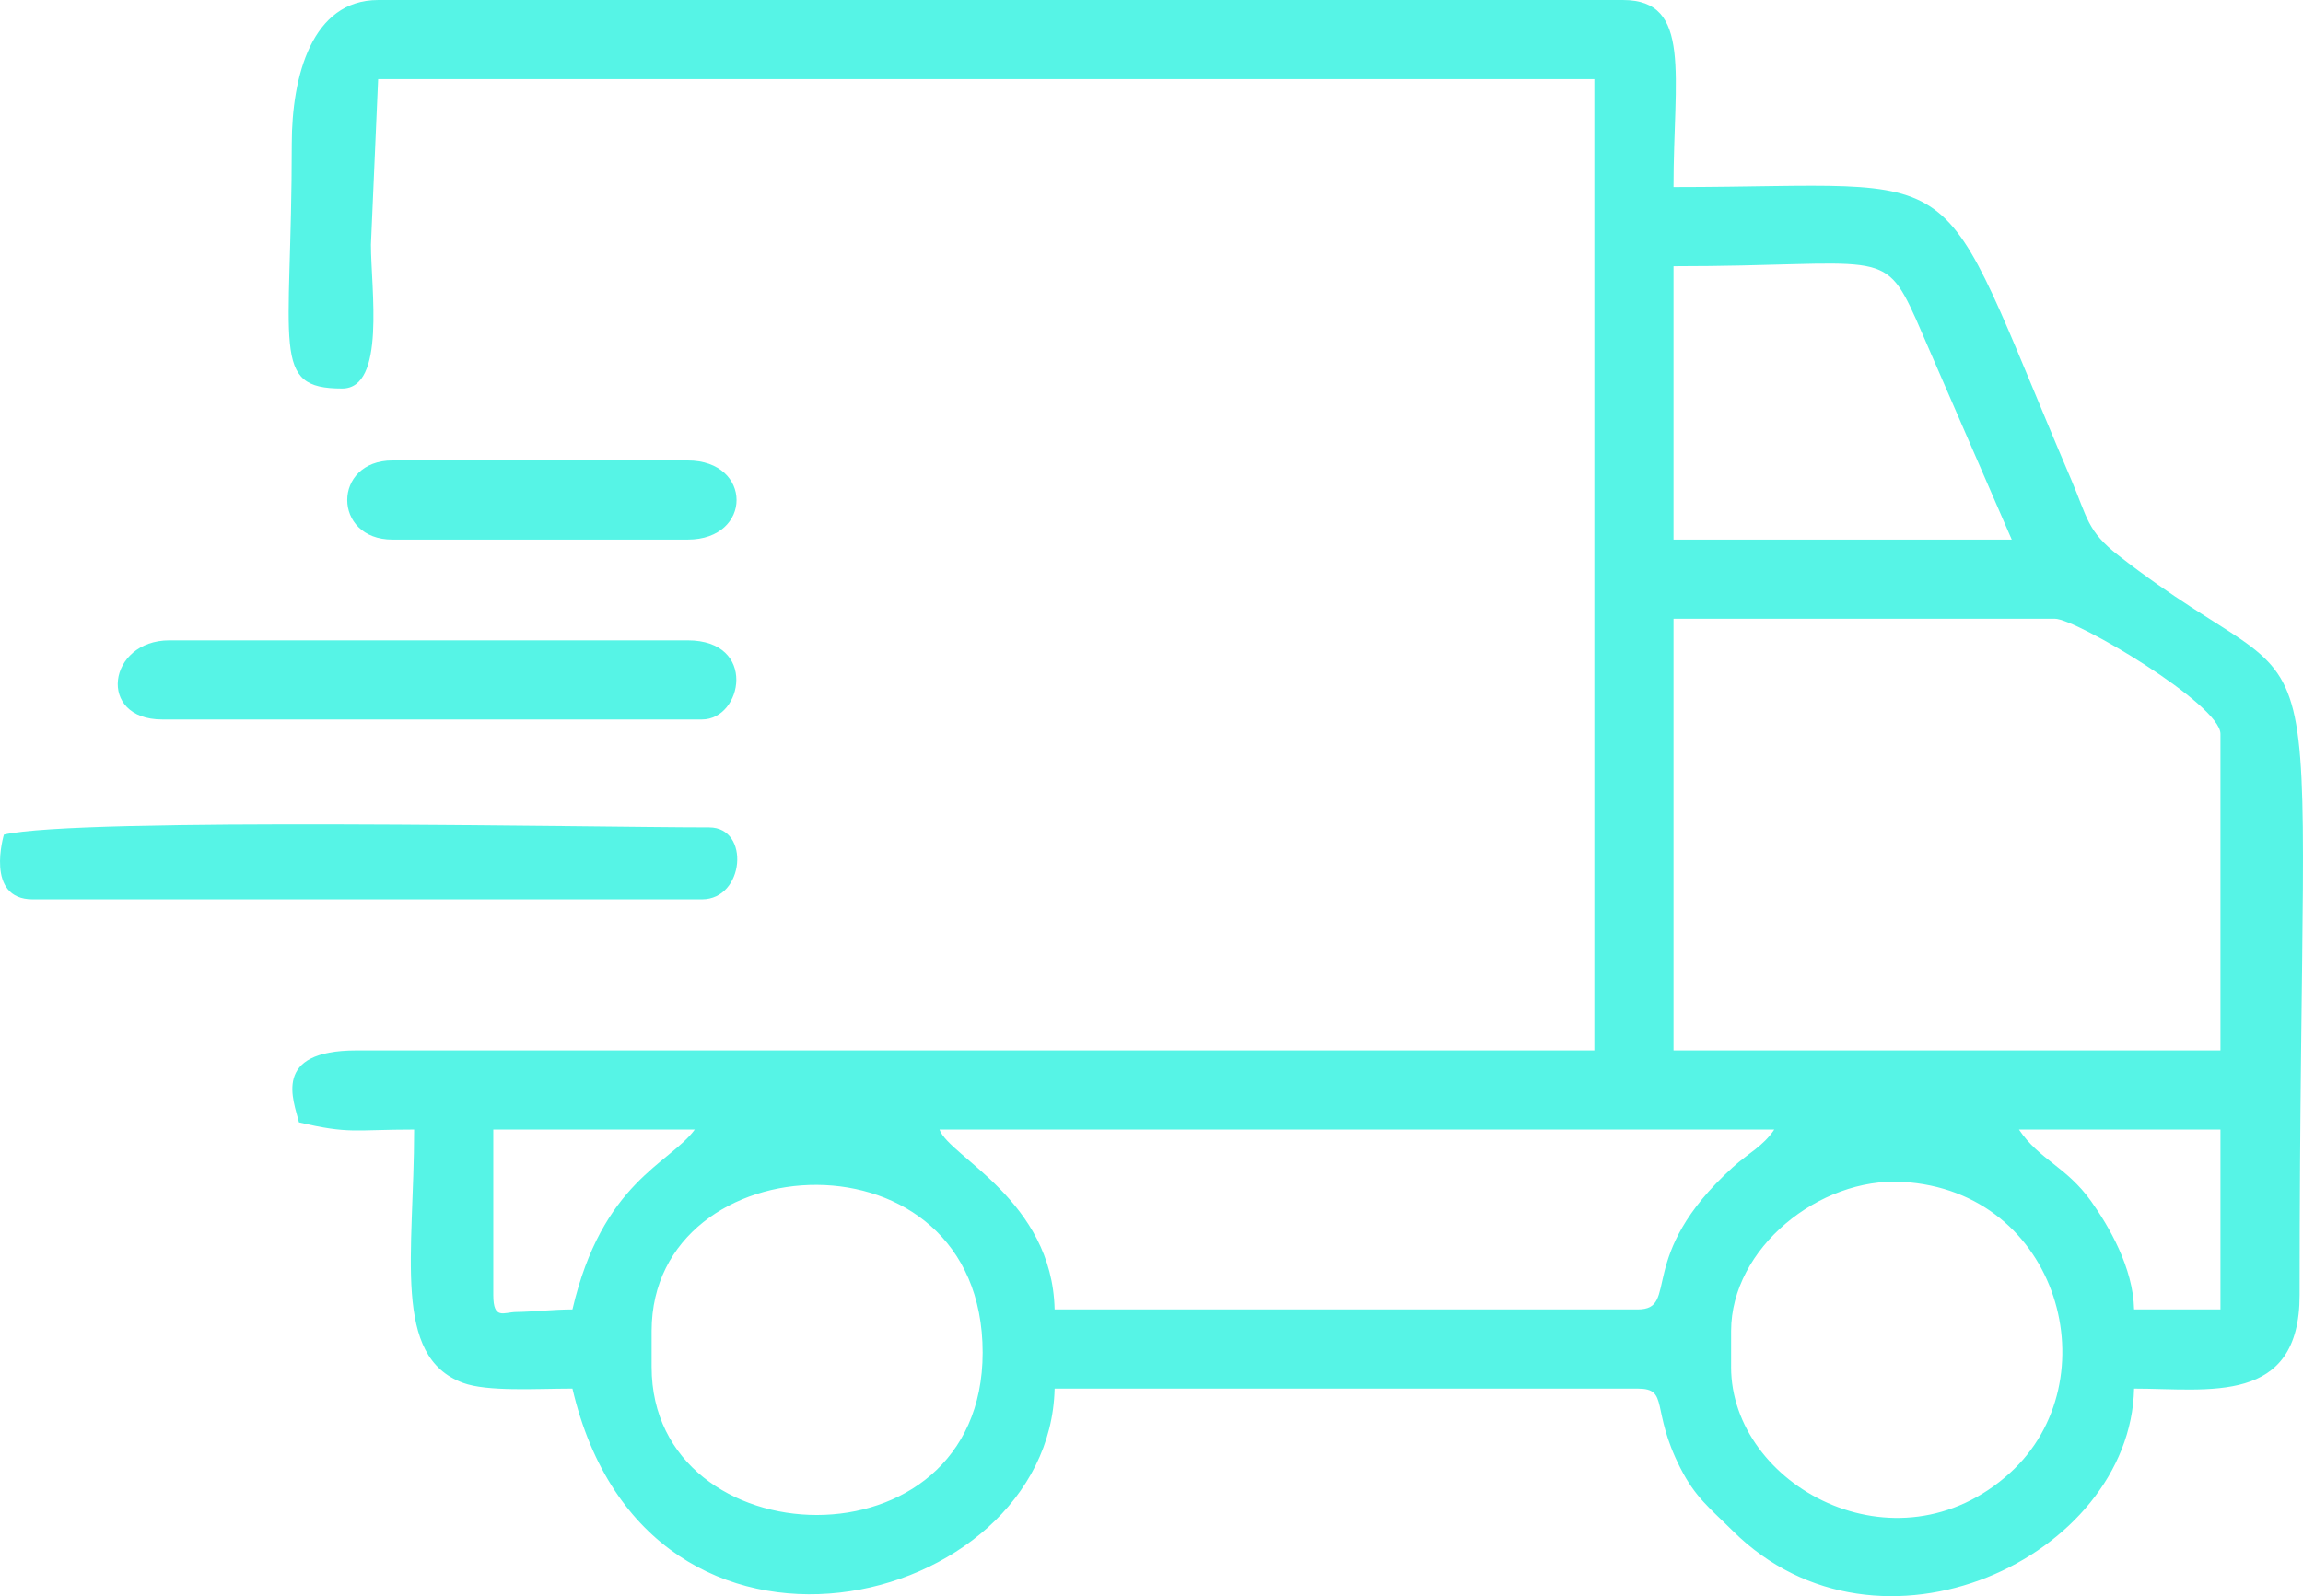 <?xml version="1.0" encoding="UTF-8"?>
<!DOCTYPE svg PUBLIC "-//W3C//DTD SVG 1.0//EN" "http://www.w3.org/TR/2001/REC-SVG-20010904/DTD/svg10.dtd">
<!-- Creator: CorelDRAW -->
<svg xmlns="http://www.w3.org/2000/svg" xml:space="preserve" width="17.778mm" height="12.325mm" version="1.0" style="shape-rendering:geometricPrecision; text-rendering:geometricPrecision; image-rendering:optimizeQuality; fill-rule:evenodd; clip-rule:evenodd"
viewBox="0 0 991.44 687.33"
 xmlns:xlink="http://www.w3.org/1999/xlink"
 xmlns:xodm="http://www.corel.com/coreldraw/odm/2003">
 <defs>
  <style type="text/css">
   <![CDATA[
    .fil0 {fill:#56F4E6}
   ]]>
  </style>
 </defs>
 <g id="Capa_x0020_1">
  <g id="_2180338833728">
   <path class="fil0" d="M69.84 309.82l232.36 0c17.48,0 24.02,-34.08 -6.2,-34.08l-223.06 0c-26.66,0 -31.37,34.08 -3.1,34.08z"/>
   <path class="fil0" d="M305.3 356.29c-50.81,0 -271.35,-4.42 -303.62,3.1 0,0.02 -8.39,27.88 12.39,27.88l288.13 0c18.32,0 20.92,-30.98 3.1,-30.98z"/>
   <path class="fil0" d="M168.98 232.36l127.02 0c28.12,0 28.12,-34.08 0,-34.08l-127.02 0c-25.99,0 -25.99,34.08 0,34.08z"/>
   <path class="fil0" d="M162.79 34.08l523.58 0 0 418.25 -532.87 0c-36.78,0 -27.05,21.52 -24.79,30.98 21.99,5.13 23.26,3.1 49.57,3.1 0,53.72 -9.6,97.75 21.05,109.08 10.51,3.88 31.53,2.46 47.11,2.46 32.3,138.64 205.45,95.62 207.58,0l250.95 0c13.83,0 5.46,8.77 18.44,34.22 6.47,12.69 12.59,17.15 22.54,27.03 62.99,62.53 171.17,11.38 172.78,-61.25 32.03,0 71.26,7.37 71.26,-40.28 0,-322.34 18.68,-243.02 -78.04,-318.53 -13.46,-10.51 -13.25,-16.12 -20.22,-32.45 -60.88,-142.55 -39.34,-126.14 -171.28,-126.14 0,-47.92 8.11,-80.55 -21.69,-80.55l-535.97 0c-28.5,0 -37.18,32.74 -37.18,61.96 0,88.42 -9.41,105.34 21.69,105.34 18.89,0 12.39,-43.02 12.39,-61.96l3.1 -71.26zm49.57 452.32l86.75 0c-10.82,14.77 -39.85,22.45 -52.67,77.46 -8.13,0 -17.2,1.03 -24.2,1.1 -5.32,0.06 -9.88,3.61 -9.88,-7.3l0 -71.26zm68.16 102.24l0 -15.49c0,-81.77 142.51,-89.11 142.51,9.29 0,95.03 -142.51,89.38 -142.51,6.2zm123.93 -102.24l359.38 0c-4.89,7.29 -11.02,10.02 -17.85,16.23 -42.48,38.58 -22.46,61.23 -41.01,61.23l-250.95 0c-1.05,-46.96 -45.33,-65.73 -49.57,-77.46zm340.79 102.24l0 -15.49c0,-35.61 37.94,-66.25 73.75,-64.22 67.78,3.83 90.05,85.73 46.26,125.38 -48.97,44.34 -120.02,5.3 -120.02,-45.67zm-24.79 -356.28l0 -117.73c88.93,0 90.2,-8.85 104.34,22.68l41.27 95.05 -145.61 0zm0 34.08l164.2 0c9.16,0 71.26,36.87 71.26,49.57l0 136.32 -235.46 0 0 -185.89zm198.28 297.42c-0.4,-17.99 -10.84,-35.81 -18.49,-46.57 -10.64,-14.93 -22.35,-17.86 -31.08,-30.89l86.75 0 0 77.46 -37.18 0z"/>
  </g>
 </g>
</svg>
